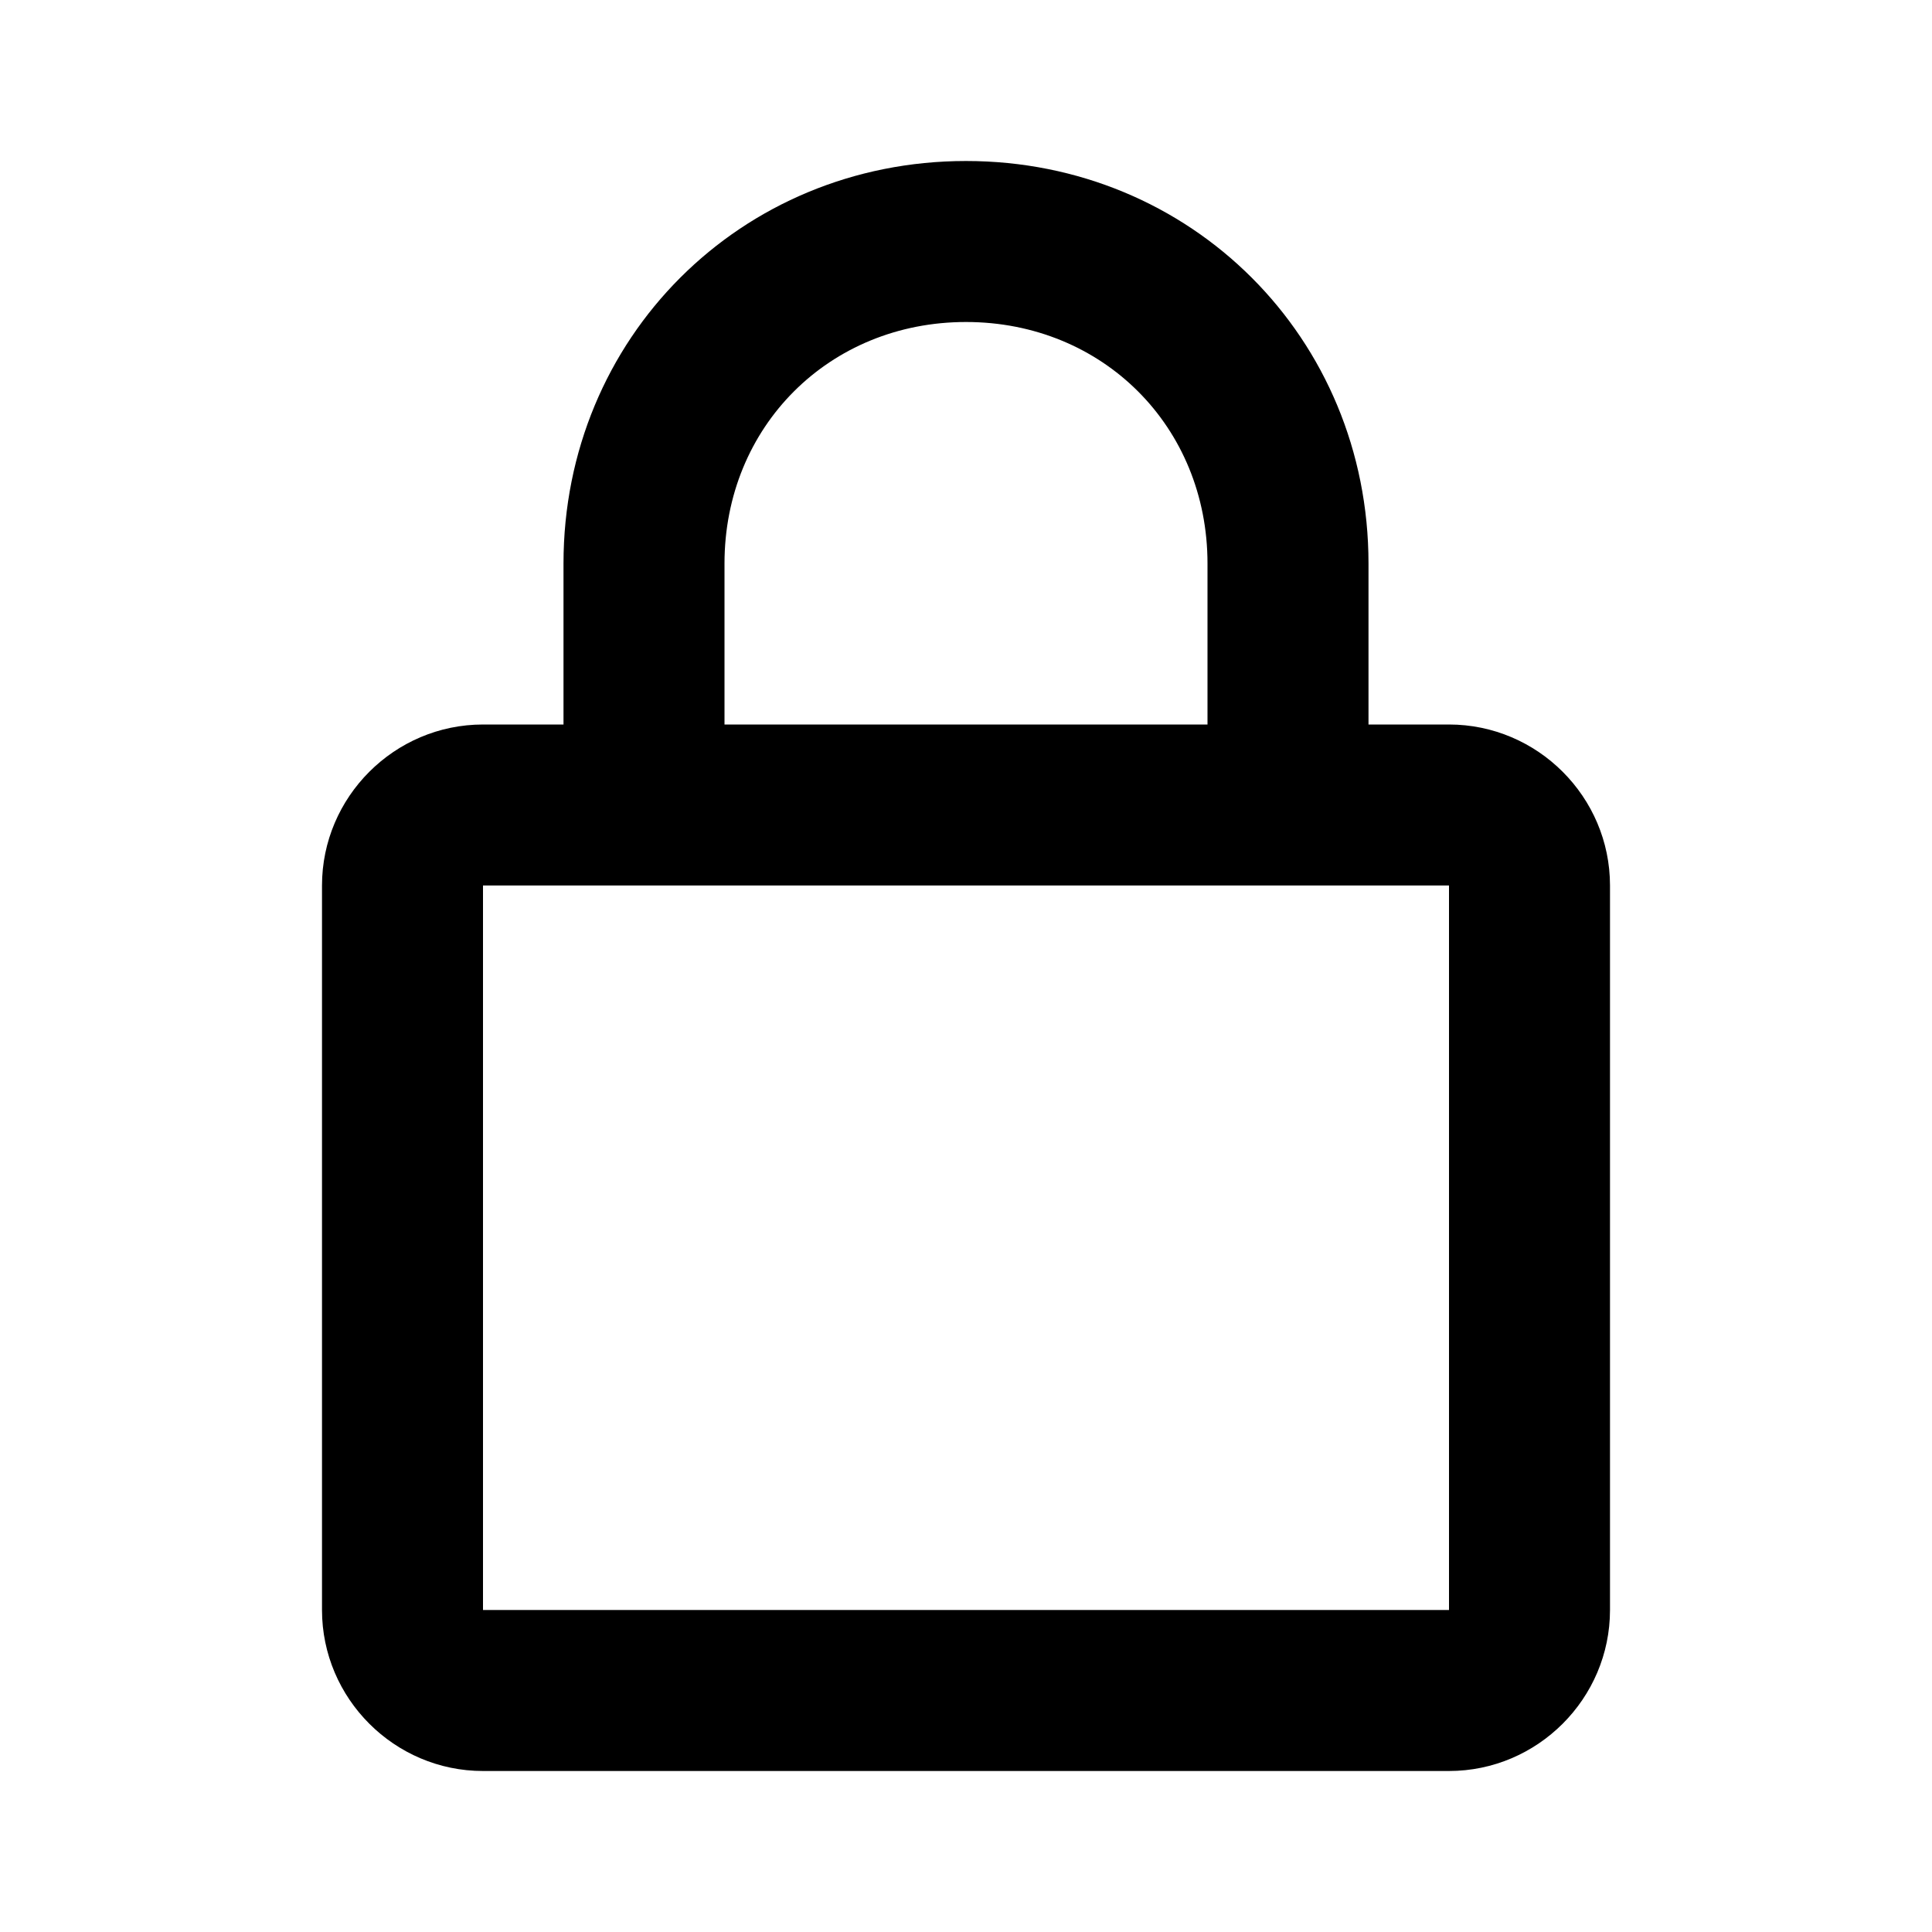 <?xml version="1.0" encoding="UTF-8"?><!DOCTYPE svg PUBLIC "-//W3C//DTD SVG 1.1//EN" "http://www.w3.org/Graphics/SVG/1.1/DTD/svg11.dtd"><svg xmlns="http://www.w3.org/2000/svg" xmlns:xlink="http://www.w3.org/1999/xlink" version="1.1" width="24" height="24" viewBox="0 0 24 24"><path d="M18,20v-9H6v9H18 M18,9c1.1,0,2,0.9,2,2v9c0,1.1-0.9,2-2,2H6c-1.1,0-2-0.9-2-2v-9c0-1.1,0.9-2,2-2h1V7c0-2.8,2.2-5,5-5
	s5,2.2,5,5v2H18 M12,4c-1.7,0-3,1.3-3,3v2h6V7C15,5.3,13.7,4,12,4z"/></svg>